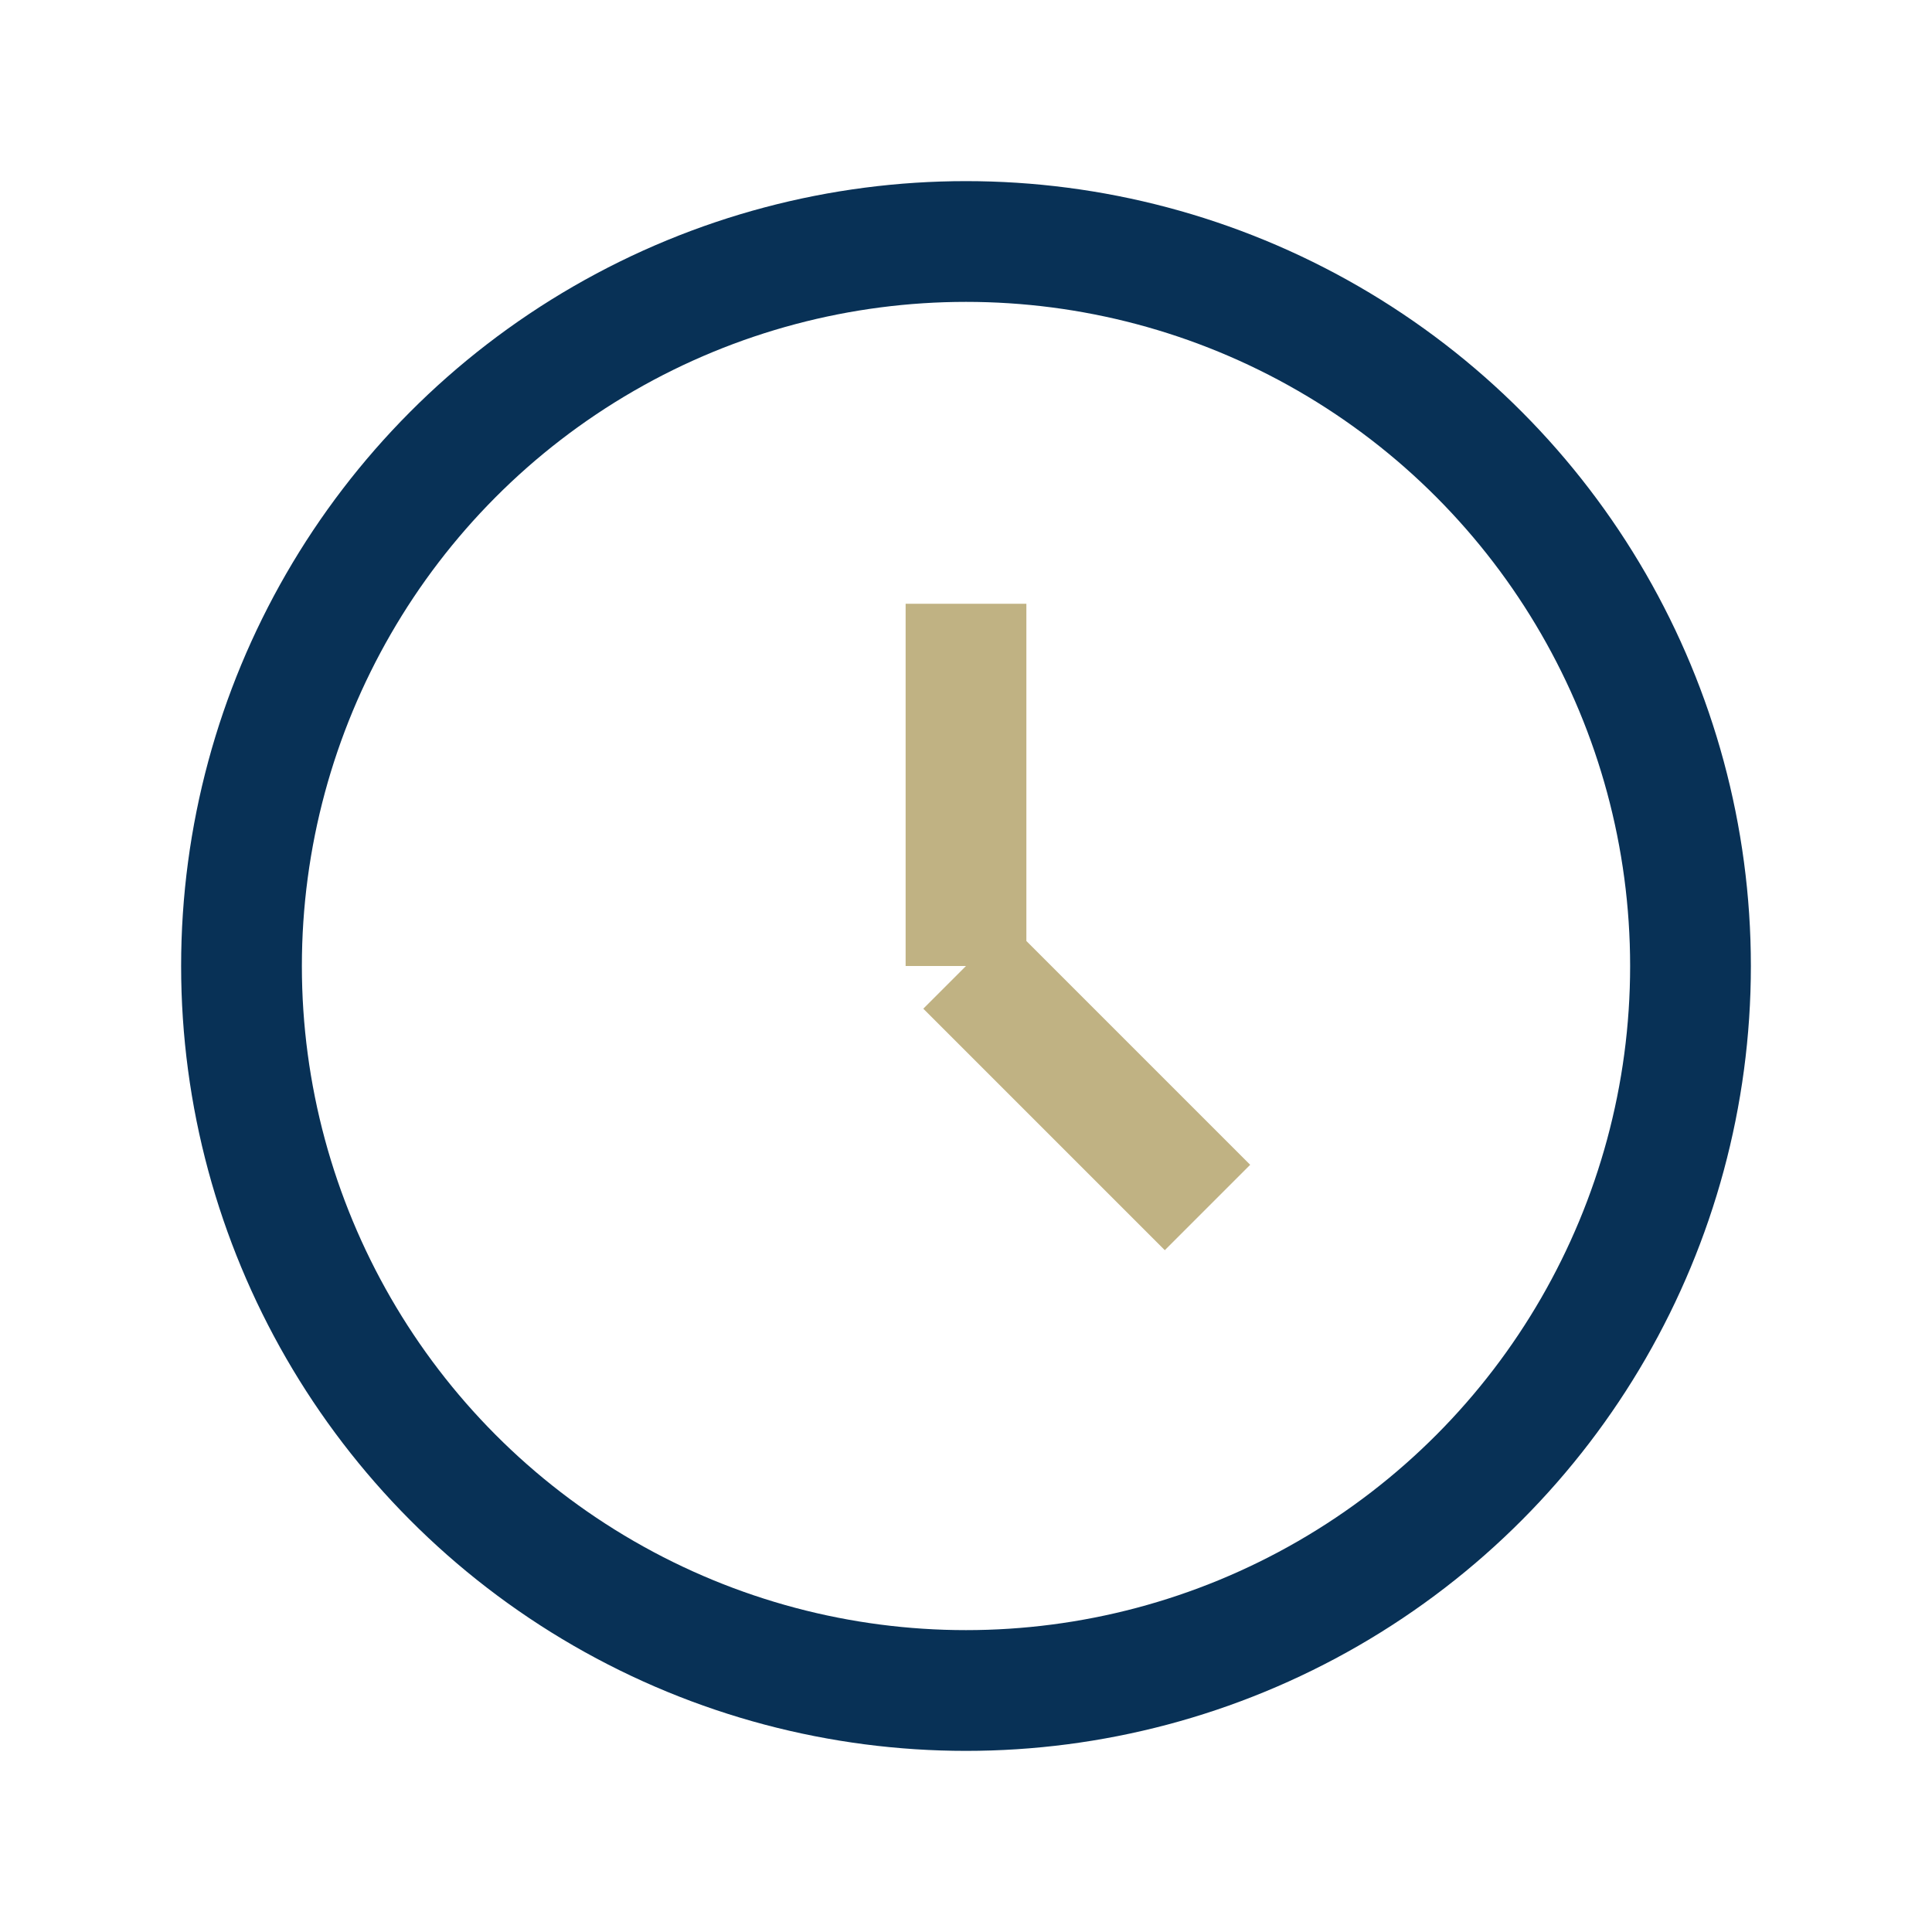 <?xml version="1.0" encoding="UTF-8"?>
<svg xmlns="http://www.w3.org/2000/svg" width="32" height="32" viewBox="0 0 32 32"><circle cx="16" cy="16" r="12" fill="none" stroke="#083156" stroke-width="2"/><path d="M16 16v-6m0 6l4 4" stroke="#C0B283" stroke-width="2" fill="none"/></svg>